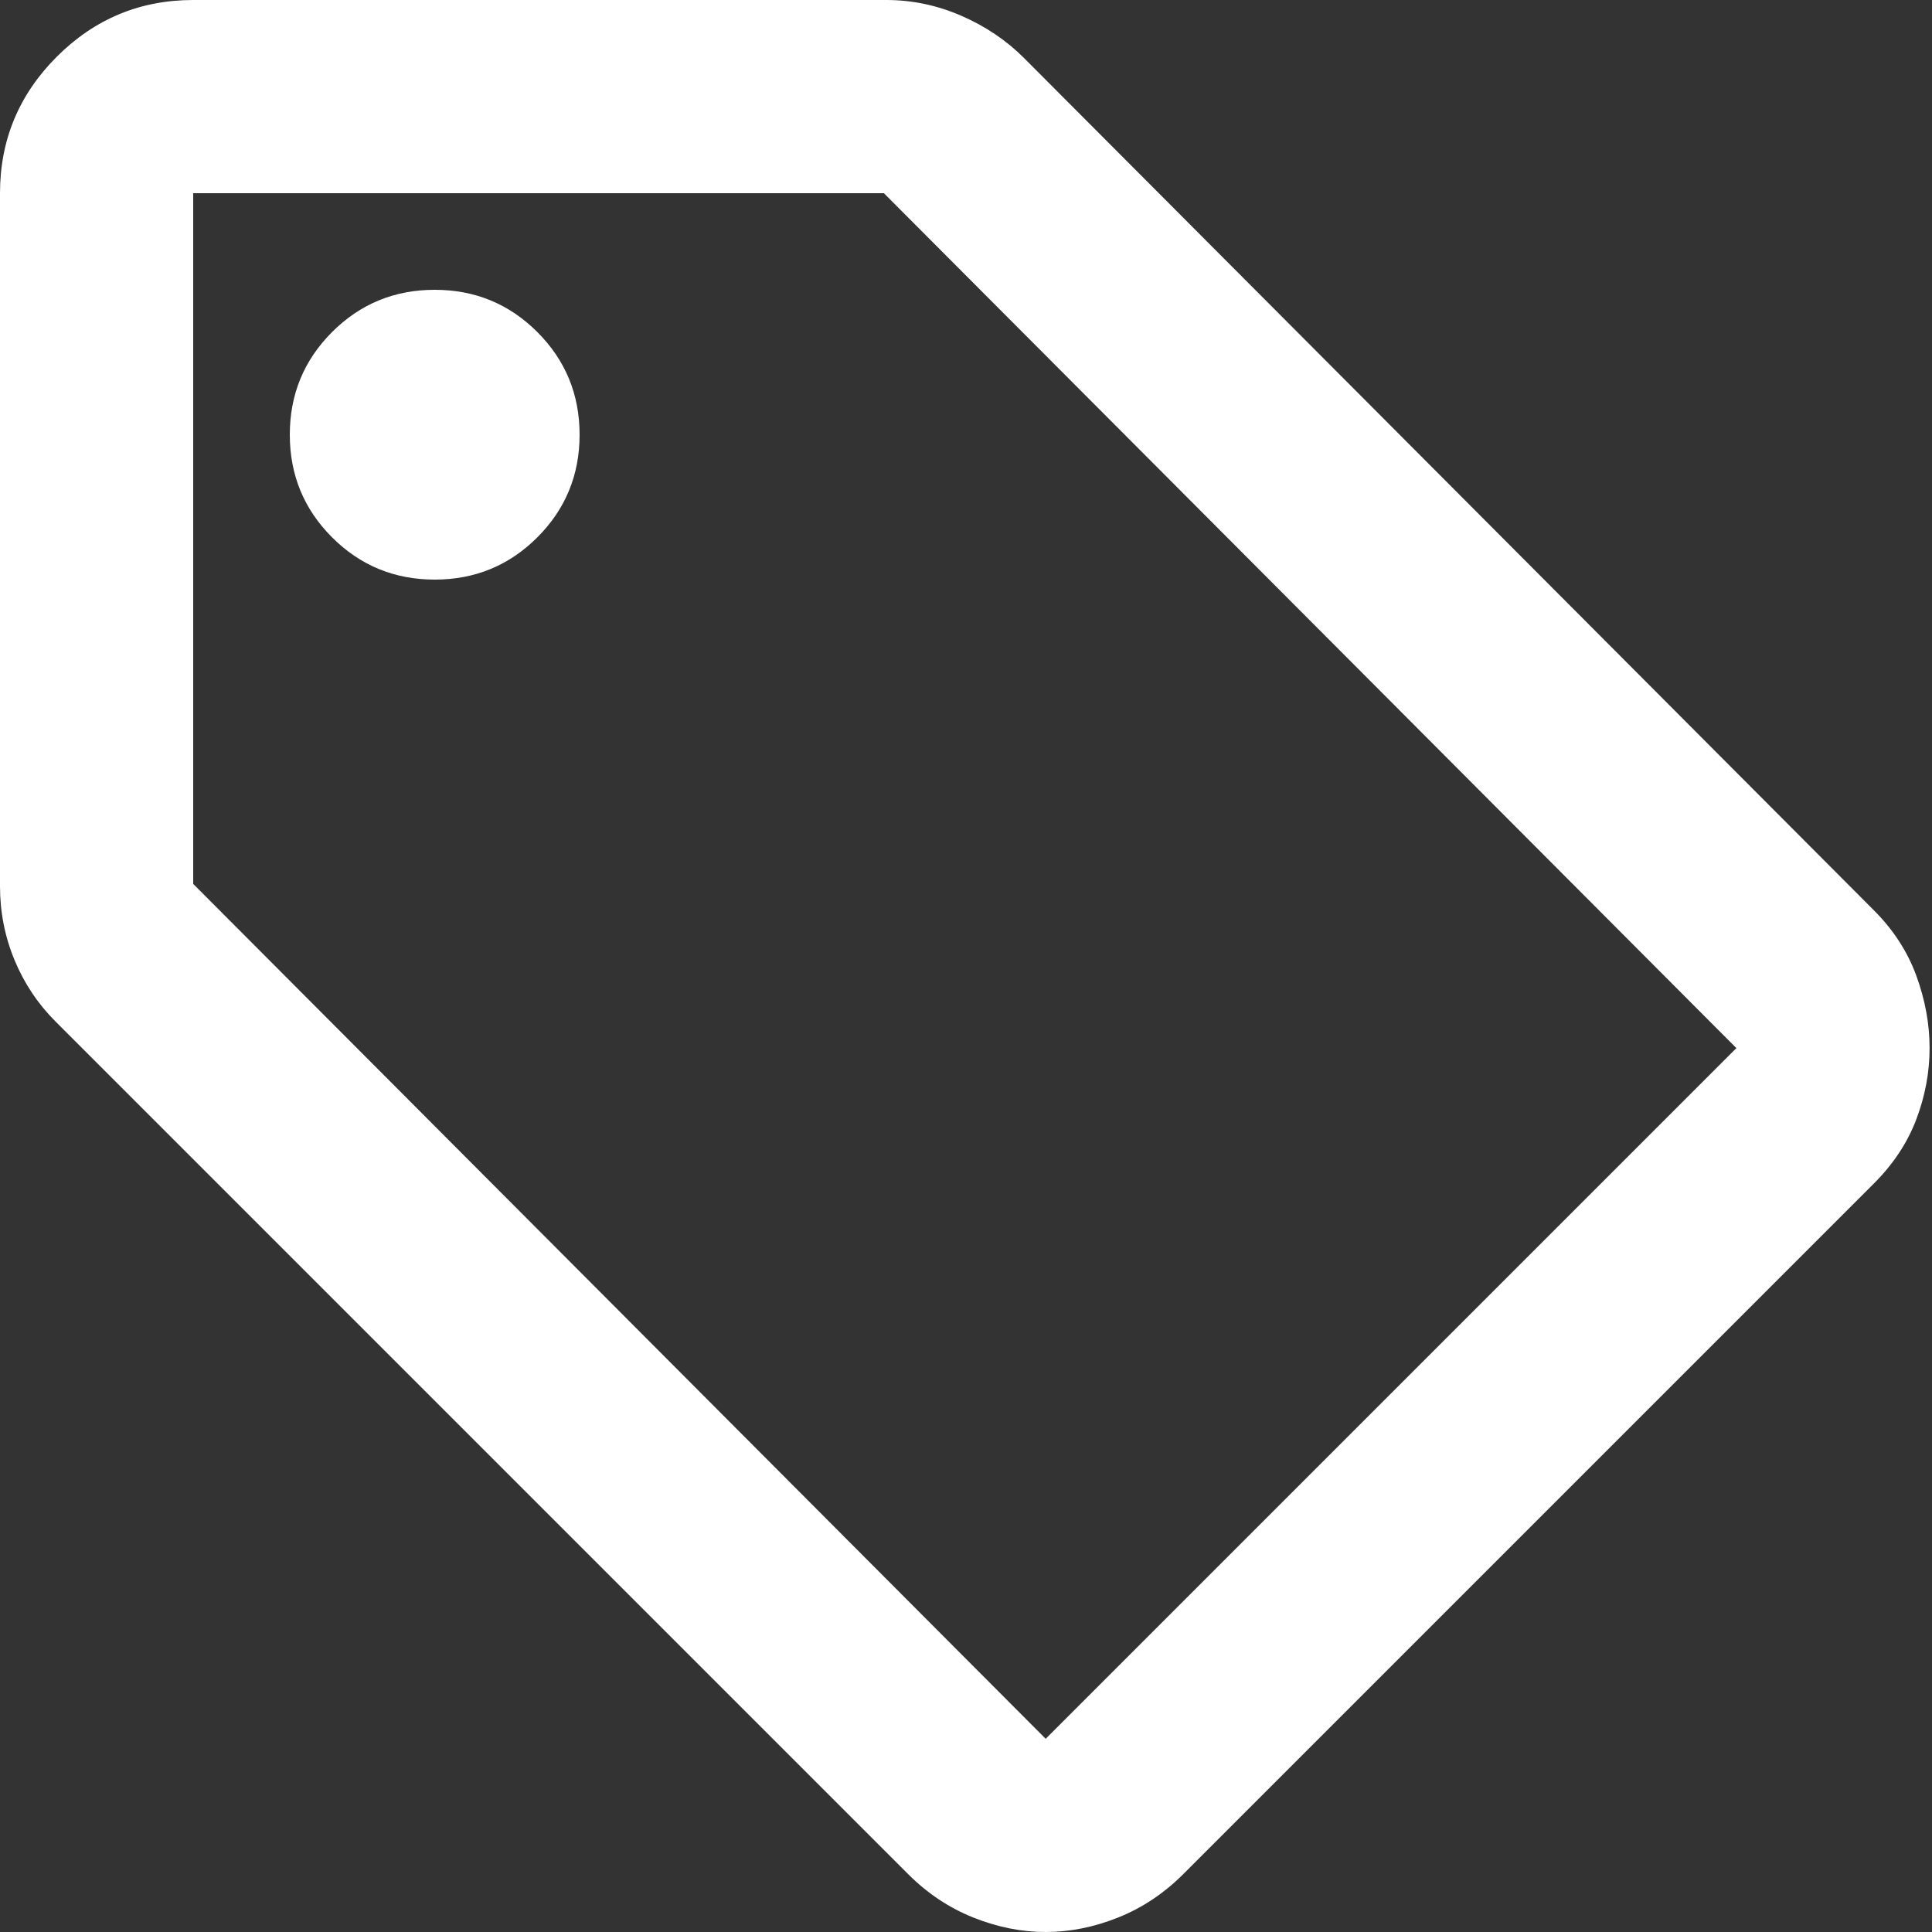 <svg xmlns="http://www.w3.org/2000/svg" width="40" height="40" viewBox="0 0 40 40" fill="none"><rect x="0" y="0" width="40" height="40" fill="#333333" stroke="none"/><path d="M38.8 24.5L24.5 38.8C24.1 39.2 23.65 39.5 23.15 39.7C22.65 39.9 22.15 40 21.65 40C21.15 40 20.65 39.9 20.15 39.7C19.65 39.5 19.2 39.2 18.8 38.8L1.15 21.15C0.783 20.783 0.5 20.358 0.3 19.875C0.1 19.392 0 18.883 0 18.35V4C0 2.9 0.392 1.958 1.175 1.175C1.958 0.392 2.9 0 4 0H18.35C18.883 0 19.4 0.108 19.9 0.325C20.4 0.542 20.833 0.833 21.2 1.2L38.8 18.85C39.2 19.25 39.492 19.7 39.675 20.2C39.858 20.7 39.95 21.2 39.95 21.7C39.95 22.2 39.858 22.692 39.675 23.175C39.492 23.658 39.2 24.1 38.8 24.5ZM21.65 36L35.95 21.7L18.3 4H4V18.3L21.65 36ZM9 12C9.833 12 10.542 11.708 11.125 11.125C11.708 10.542 12 9.833 12 9C12 8.167 11.708 7.458 11.125 6.875C10.542 6.292 9.833 6 9 6C8.167 6 7.458 6.292 6.875 6.875C6.292 7.458 6 8.167 6 9C6 9.833 6.292 10.542 6.875 11.125C7.458 11.708 8.167 12 9 12Z" fill="white"></path></svg>